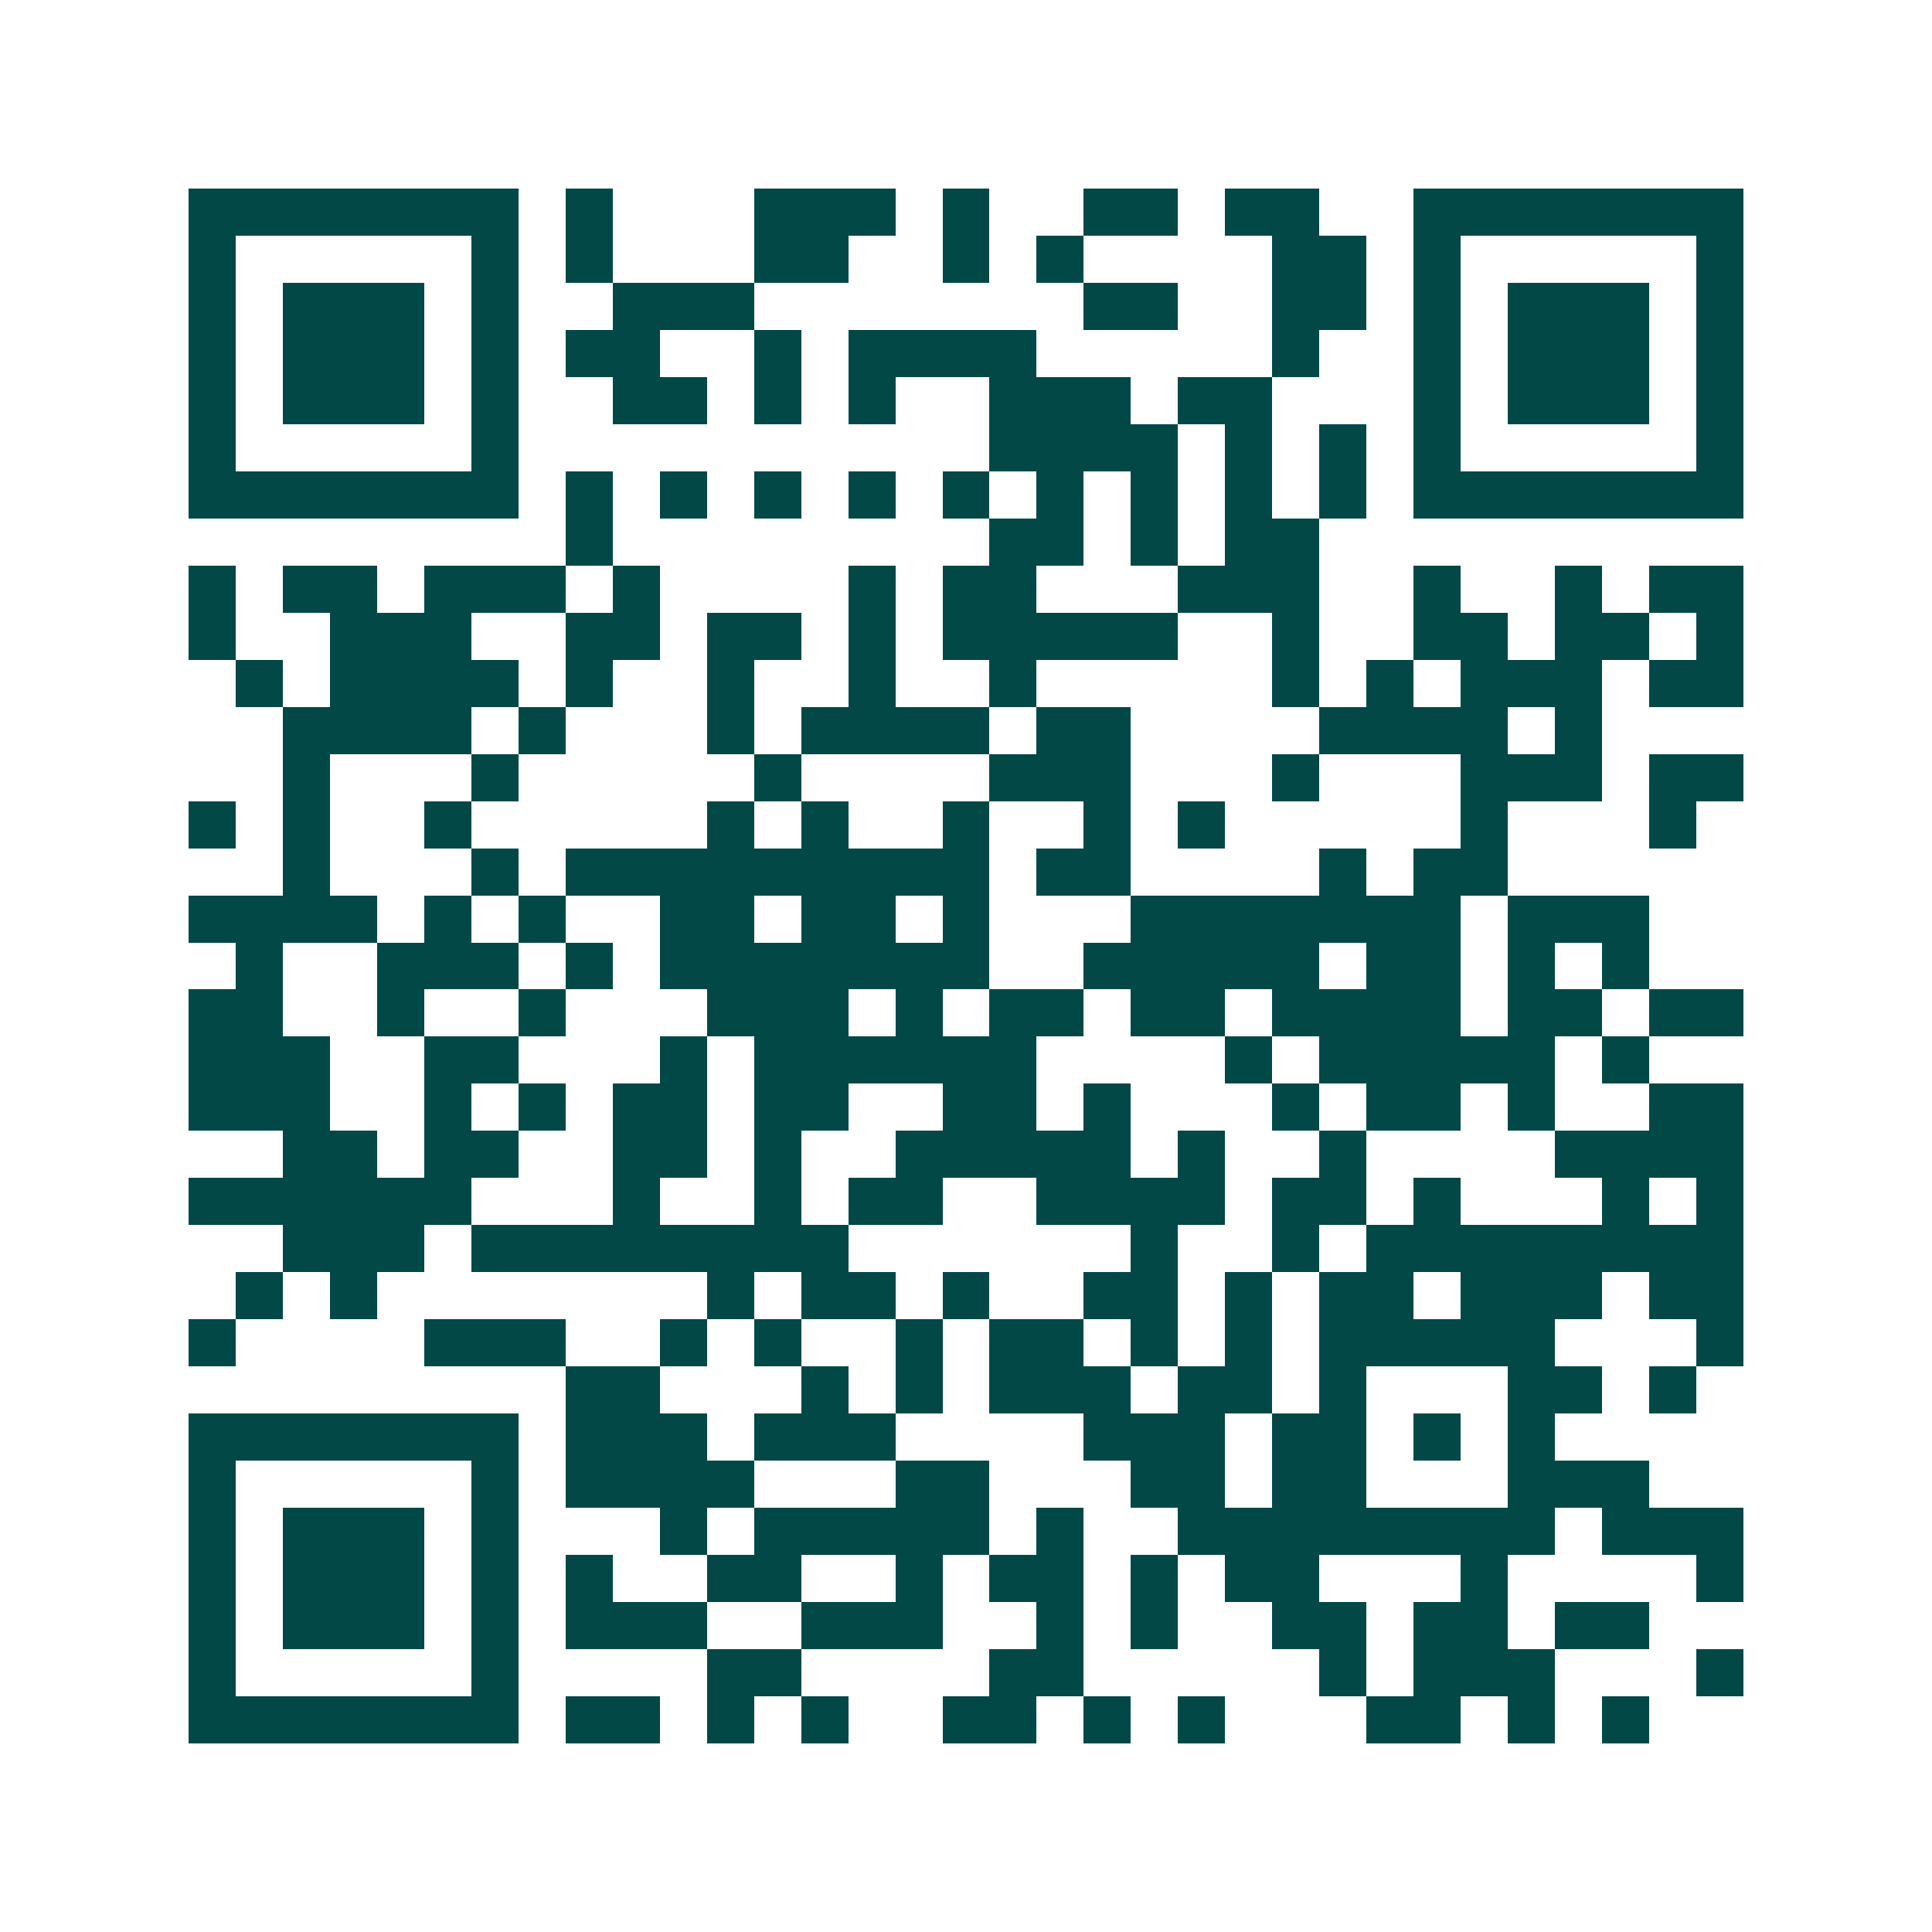 <svg xmlns="http://www.w3.org/2000/svg" width="200" height="200" viewBox="0 0 41 41" shape-rendering="crispEdges"><path fill="#ffffff" d="M0 0h41v41H0z"/><path stroke="#014847" d="M4 4.5h7m1 0h1m3 0h3m1 0h1m2 0h2m1 0h2m2 0h7M4 5.5h1m5 0h1m1 0h1m3 0h2m2 0h1m1 0h1m4 0h2m1 0h1m5 0h1M4 6.5h1m1 0h3m1 0h1m2 0h3m7 0h2m2 0h2m1 0h1m1 0h3m1 0h1M4 7.5h1m1 0h3m1 0h1m1 0h2m2 0h1m1 0h4m5 0h1m2 0h1m1 0h3m1 0h1M4 8.5h1m1 0h3m1 0h1m2 0h2m1 0h1m1 0h1m2 0h3m1 0h2m3 0h1m1 0h3m1 0h1M4 9.5h1m5 0h1m10 0h4m1 0h1m1 0h1m1 0h1m5 0h1M4 10.5h7m1 0h1m1 0h1m1 0h1m1 0h1m1 0h1m1 0h1m1 0h1m1 0h1m1 0h1m1 0h7M12 11.5h1m8 0h2m1 0h1m1 0h2M4 12.5h1m1 0h2m1 0h3m1 0h1m4 0h1m1 0h2m3 0h3m2 0h1m2 0h1m1 0h2M4 13.5h1m2 0h3m2 0h2m1 0h2m1 0h1m1 0h5m2 0h1m2 0h2m1 0h2m1 0h1M5 14.5h1m1 0h4m1 0h1m2 0h1m2 0h1m2 0h1m5 0h1m1 0h1m1 0h3m1 0h2M6 15.5h4m1 0h1m3 0h1m1 0h4m1 0h2m4 0h4m1 0h1M6 16.5h1m3 0h1m5 0h1m4 0h3m3 0h1m3 0h3m1 0h2M4 17.5h1m1 0h1m2 0h1m5 0h1m1 0h1m2 0h1m2 0h1m1 0h1m5 0h1m3 0h1M6 18.5h1m3 0h1m1 0h9m1 0h2m4 0h1m1 0h2M4 19.5h4m1 0h1m1 0h1m2 0h2m1 0h2m1 0h1m3 0h7m1 0h3M5 20.5h1m2 0h3m1 0h1m1 0h7m2 0h5m1 0h2m1 0h1m1 0h1M4 21.5h2m2 0h1m2 0h1m3 0h3m1 0h1m1 0h2m1 0h2m1 0h4m1 0h2m1 0h2M4 22.5h3m2 0h2m3 0h1m1 0h6m4 0h1m1 0h5m1 0h1M4 23.5h3m2 0h1m1 0h1m1 0h2m1 0h2m2 0h2m1 0h1m3 0h1m1 0h2m1 0h1m2 0h2M6 24.5h2m1 0h2m2 0h2m1 0h1m2 0h5m1 0h1m2 0h1m4 0h4M4 25.5h6m3 0h1m2 0h1m1 0h2m2 0h4m1 0h2m1 0h1m3 0h1m1 0h1M6 26.5h3m1 0h8m6 0h1m2 0h1m1 0h8M5 27.5h1m1 0h1m7 0h1m1 0h2m1 0h1m2 0h2m1 0h1m1 0h2m1 0h3m1 0h2M4 28.5h1m4 0h3m2 0h1m1 0h1m2 0h1m1 0h2m1 0h1m1 0h1m1 0h5m3 0h1M12 29.5h2m3 0h1m1 0h1m1 0h3m1 0h2m1 0h1m3 0h2m1 0h1M4 30.5h7m1 0h3m1 0h3m4 0h3m1 0h2m1 0h1m1 0h1M4 31.5h1m5 0h1m1 0h4m3 0h2m3 0h2m1 0h2m3 0h3M4 32.5h1m1 0h3m1 0h1m3 0h1m1 0h5m1 0h1m2 0h8m1 0h3M4 33.5h1m1 0h3m1 0h1m1 0h1m2 0h2m2 0h1m1 0h2m1 0h1m1 0h2m3 0h1m4 0h1M4 34.5h1m1 0h3m1 0h1m1 0h3m2 0h3m2 0h1m1 0h1m2 0h2m1 0h2m1 0h2M4 35.5h1m5 0h1m4 0h2m4 0h2m5 0h1m1 0h3m3 0h1M4 36.5h7m1 0h2m1 0h1m1 0h1m2 0h2m1 0h1m1 0h1m3 0h2m1 0h1m1 0h1"/></svg>
